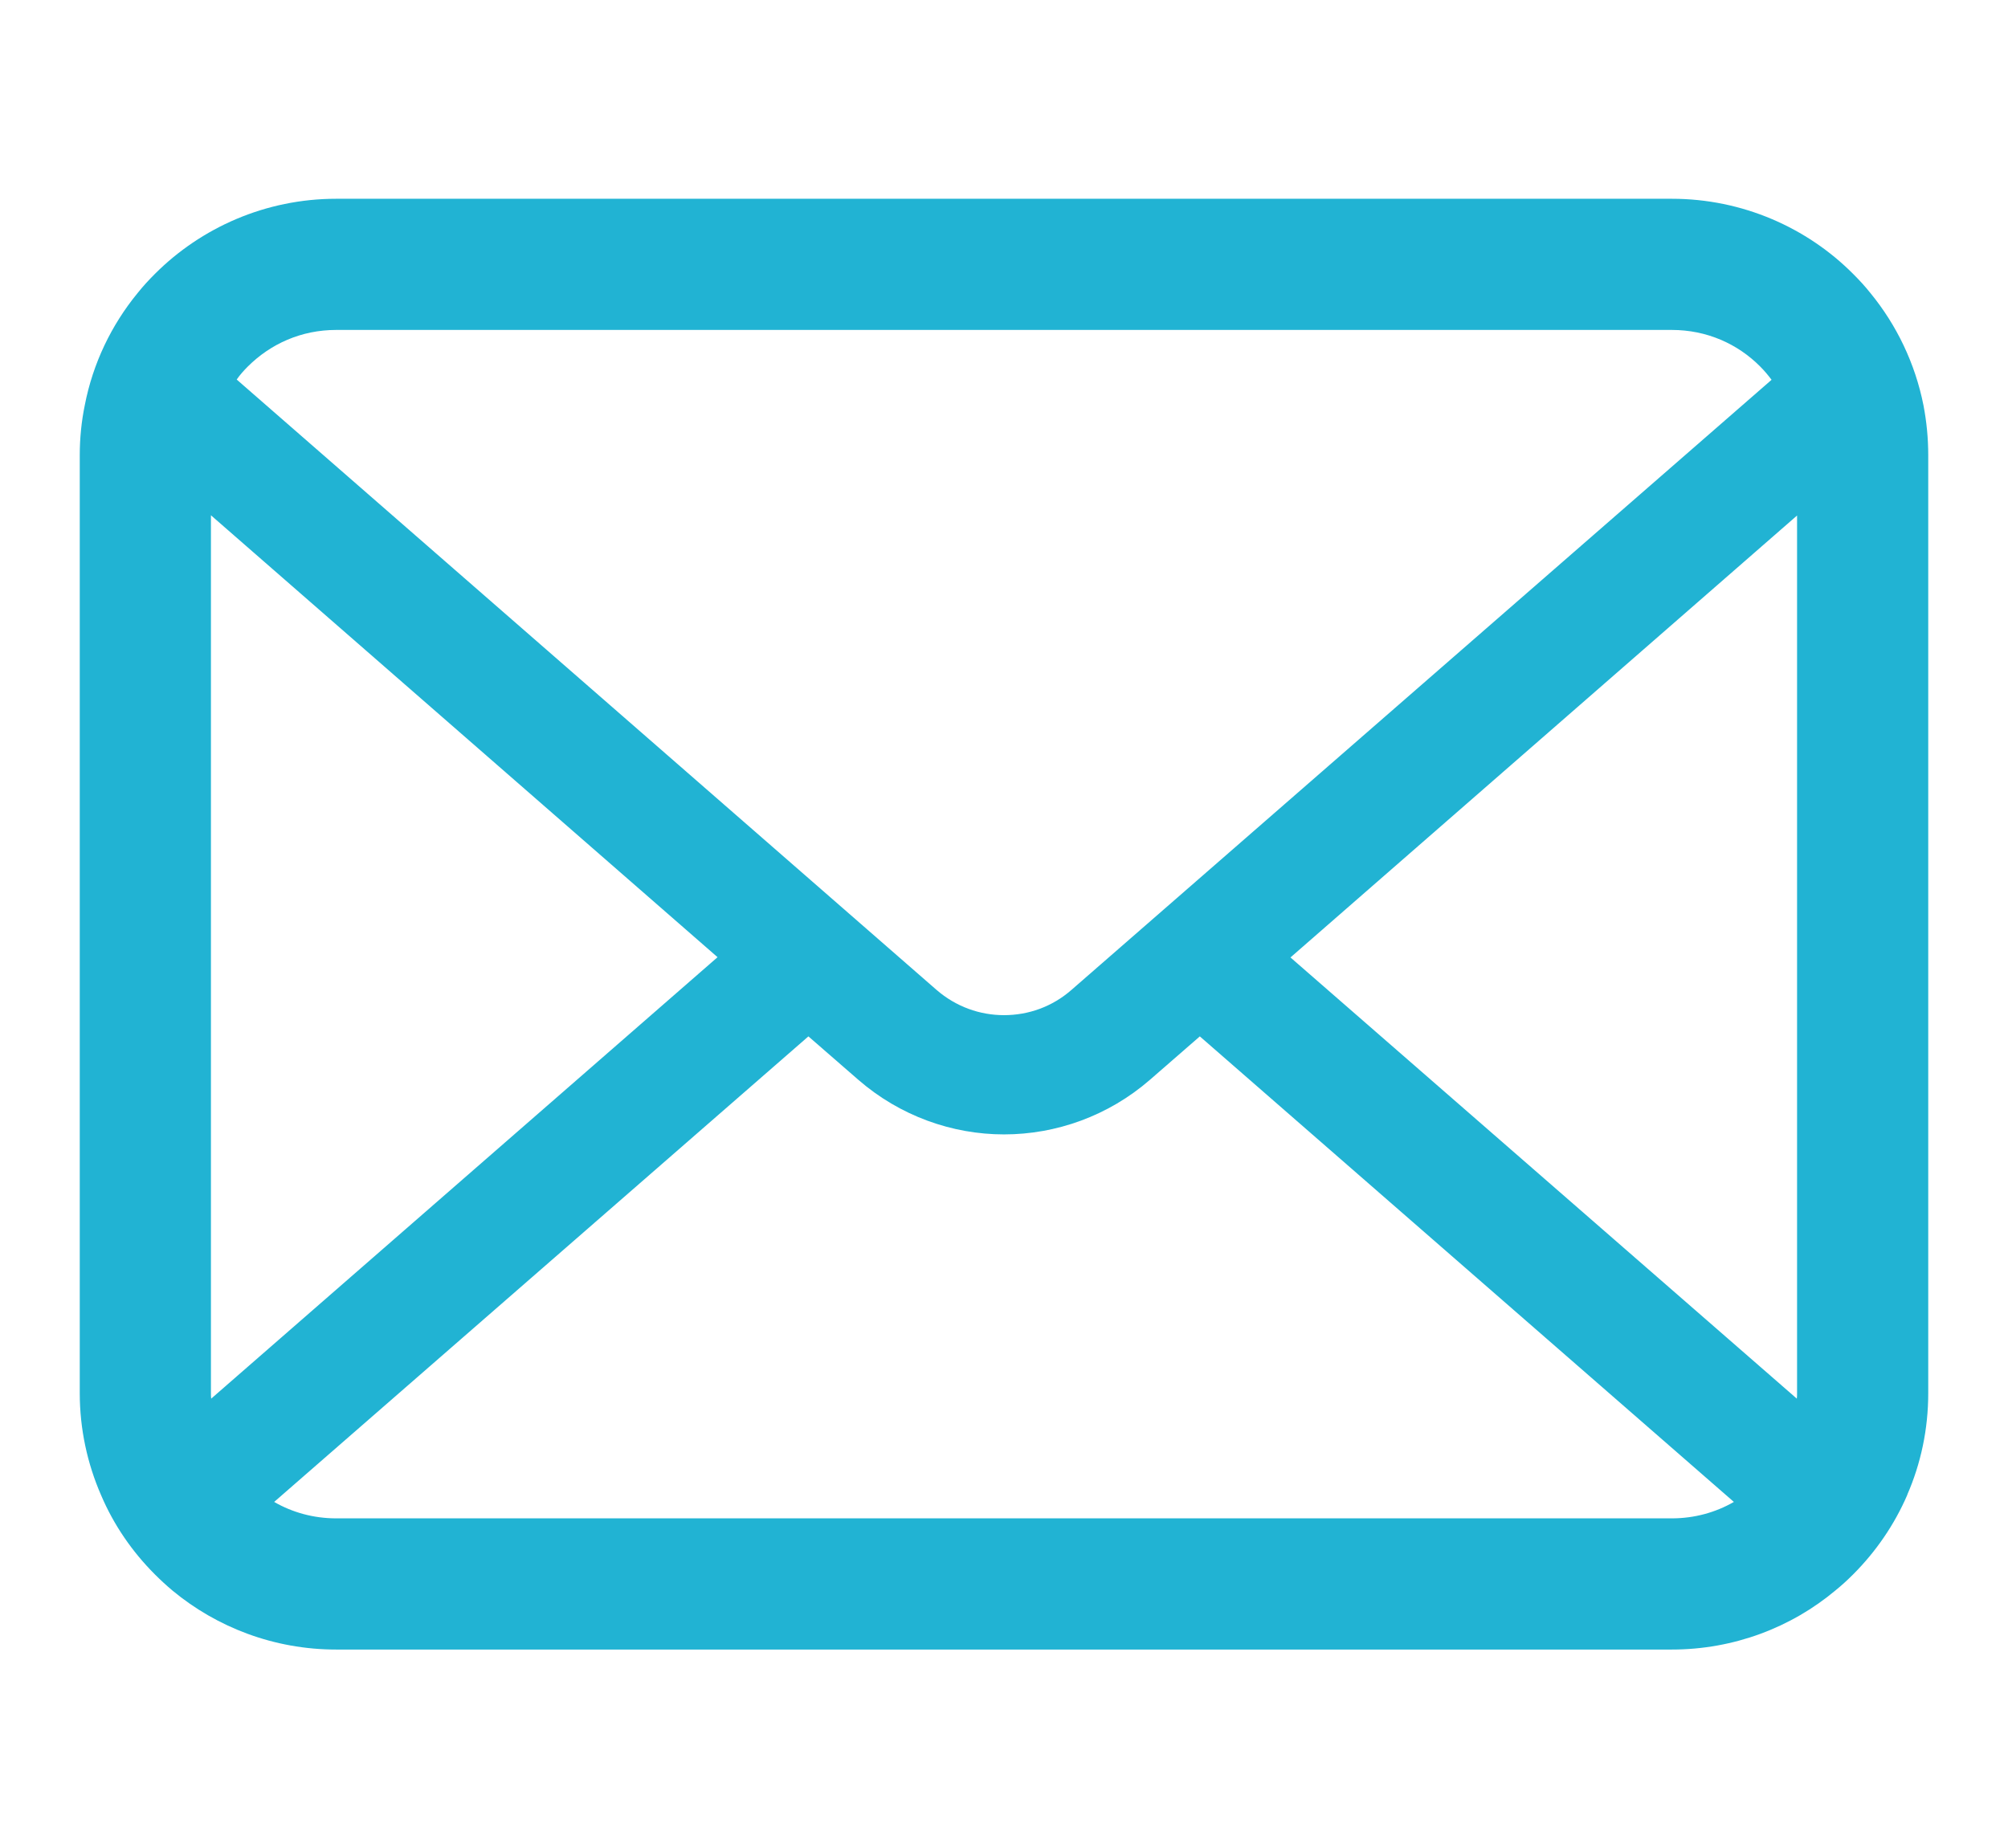 <svg version="1.1" id="icon_mail" xmlns="http://www.w3.org/2000/svg" xmlns:xlink="http://www.w3.org/1999/xlink" x="0px" y="0px"
	 width="856px" height="788px" viewBox="0 0 856 788">
<g>
	<path fill="#21B3D3" d="M819.966,172.798c-3.552-17.893-11.486-34.268-22.565-47.794c-2.337-2.947-4.777-5.587-7.423-8.227
		c-19.631-19.728-47.184-32.034-77.283-32.034H143.305c-30.099,0-57.553,12.307-77.276,32.034c-2.639,2.64-5.08,5.279-7.423,8.227
		c-11.086,13.525-19.02,29.901-22.473,47.794C34.715,179.704,34,186.841,34,194.056v399.898c0,15.342,3.254,30.089,9.056,43.406
		c5.383,12.713,13.318,24.216,22.973,33.861c2.447,2.44,4.877,4.685,7.529,6.916c18.908,15.66,43.316,25.118,69.748,25.118h569.389
		c26.441,0,50.956-9.458,69.755-25.216c2.645-2.134,5.087-4.378,7.528-6.818c9.649-9.646,17.583-21.148,23.076-33.861v-0.098
		c5.801-13.318,8.945-27.967,8.945-43.307v-399.9C822,186.841,821.297,179.704,819.966,172.798z M105.58,156.324
		c9.766-9.755,22.88-15.66,37.726-15.66h569.389c14.847,0,28.076,5.905,37.726,15.66c1.728,1.737,3.354,3.674,4.79,5.598
		L456.774,422.015c-8.23,7.214-18.397,10.777-28.774,10.777c-10.271,0-20.433-3.563-28.772-10.777L100.906,161.811
		C102.226,159.887,103.853,158.062,105.58,156.324z M89.921,593.954V219.678l215.967,188.404L90.03,596.286
		C89.921,595.573,89.921,594.769,89.921,593.954z M712.694,647.324H143.305c-9.666,0-18.712-2.541-26.432-7.006l227.747-198.476
		l21.263,18.496c17.793,15.462,40.059,23.293,62.116,23.293c22.172,0,44.437-7.831,62.228-23.293l21.252-18.496l227.658,198.476
		C731.406,644.783,722.361,647.324,712.694,647.324z M766.08,593.954c0,0.814,0,1.618-0.104,2.332L550.119,408.192L766.08,219.779
		V593.954z"/>
</g>
</svg>
